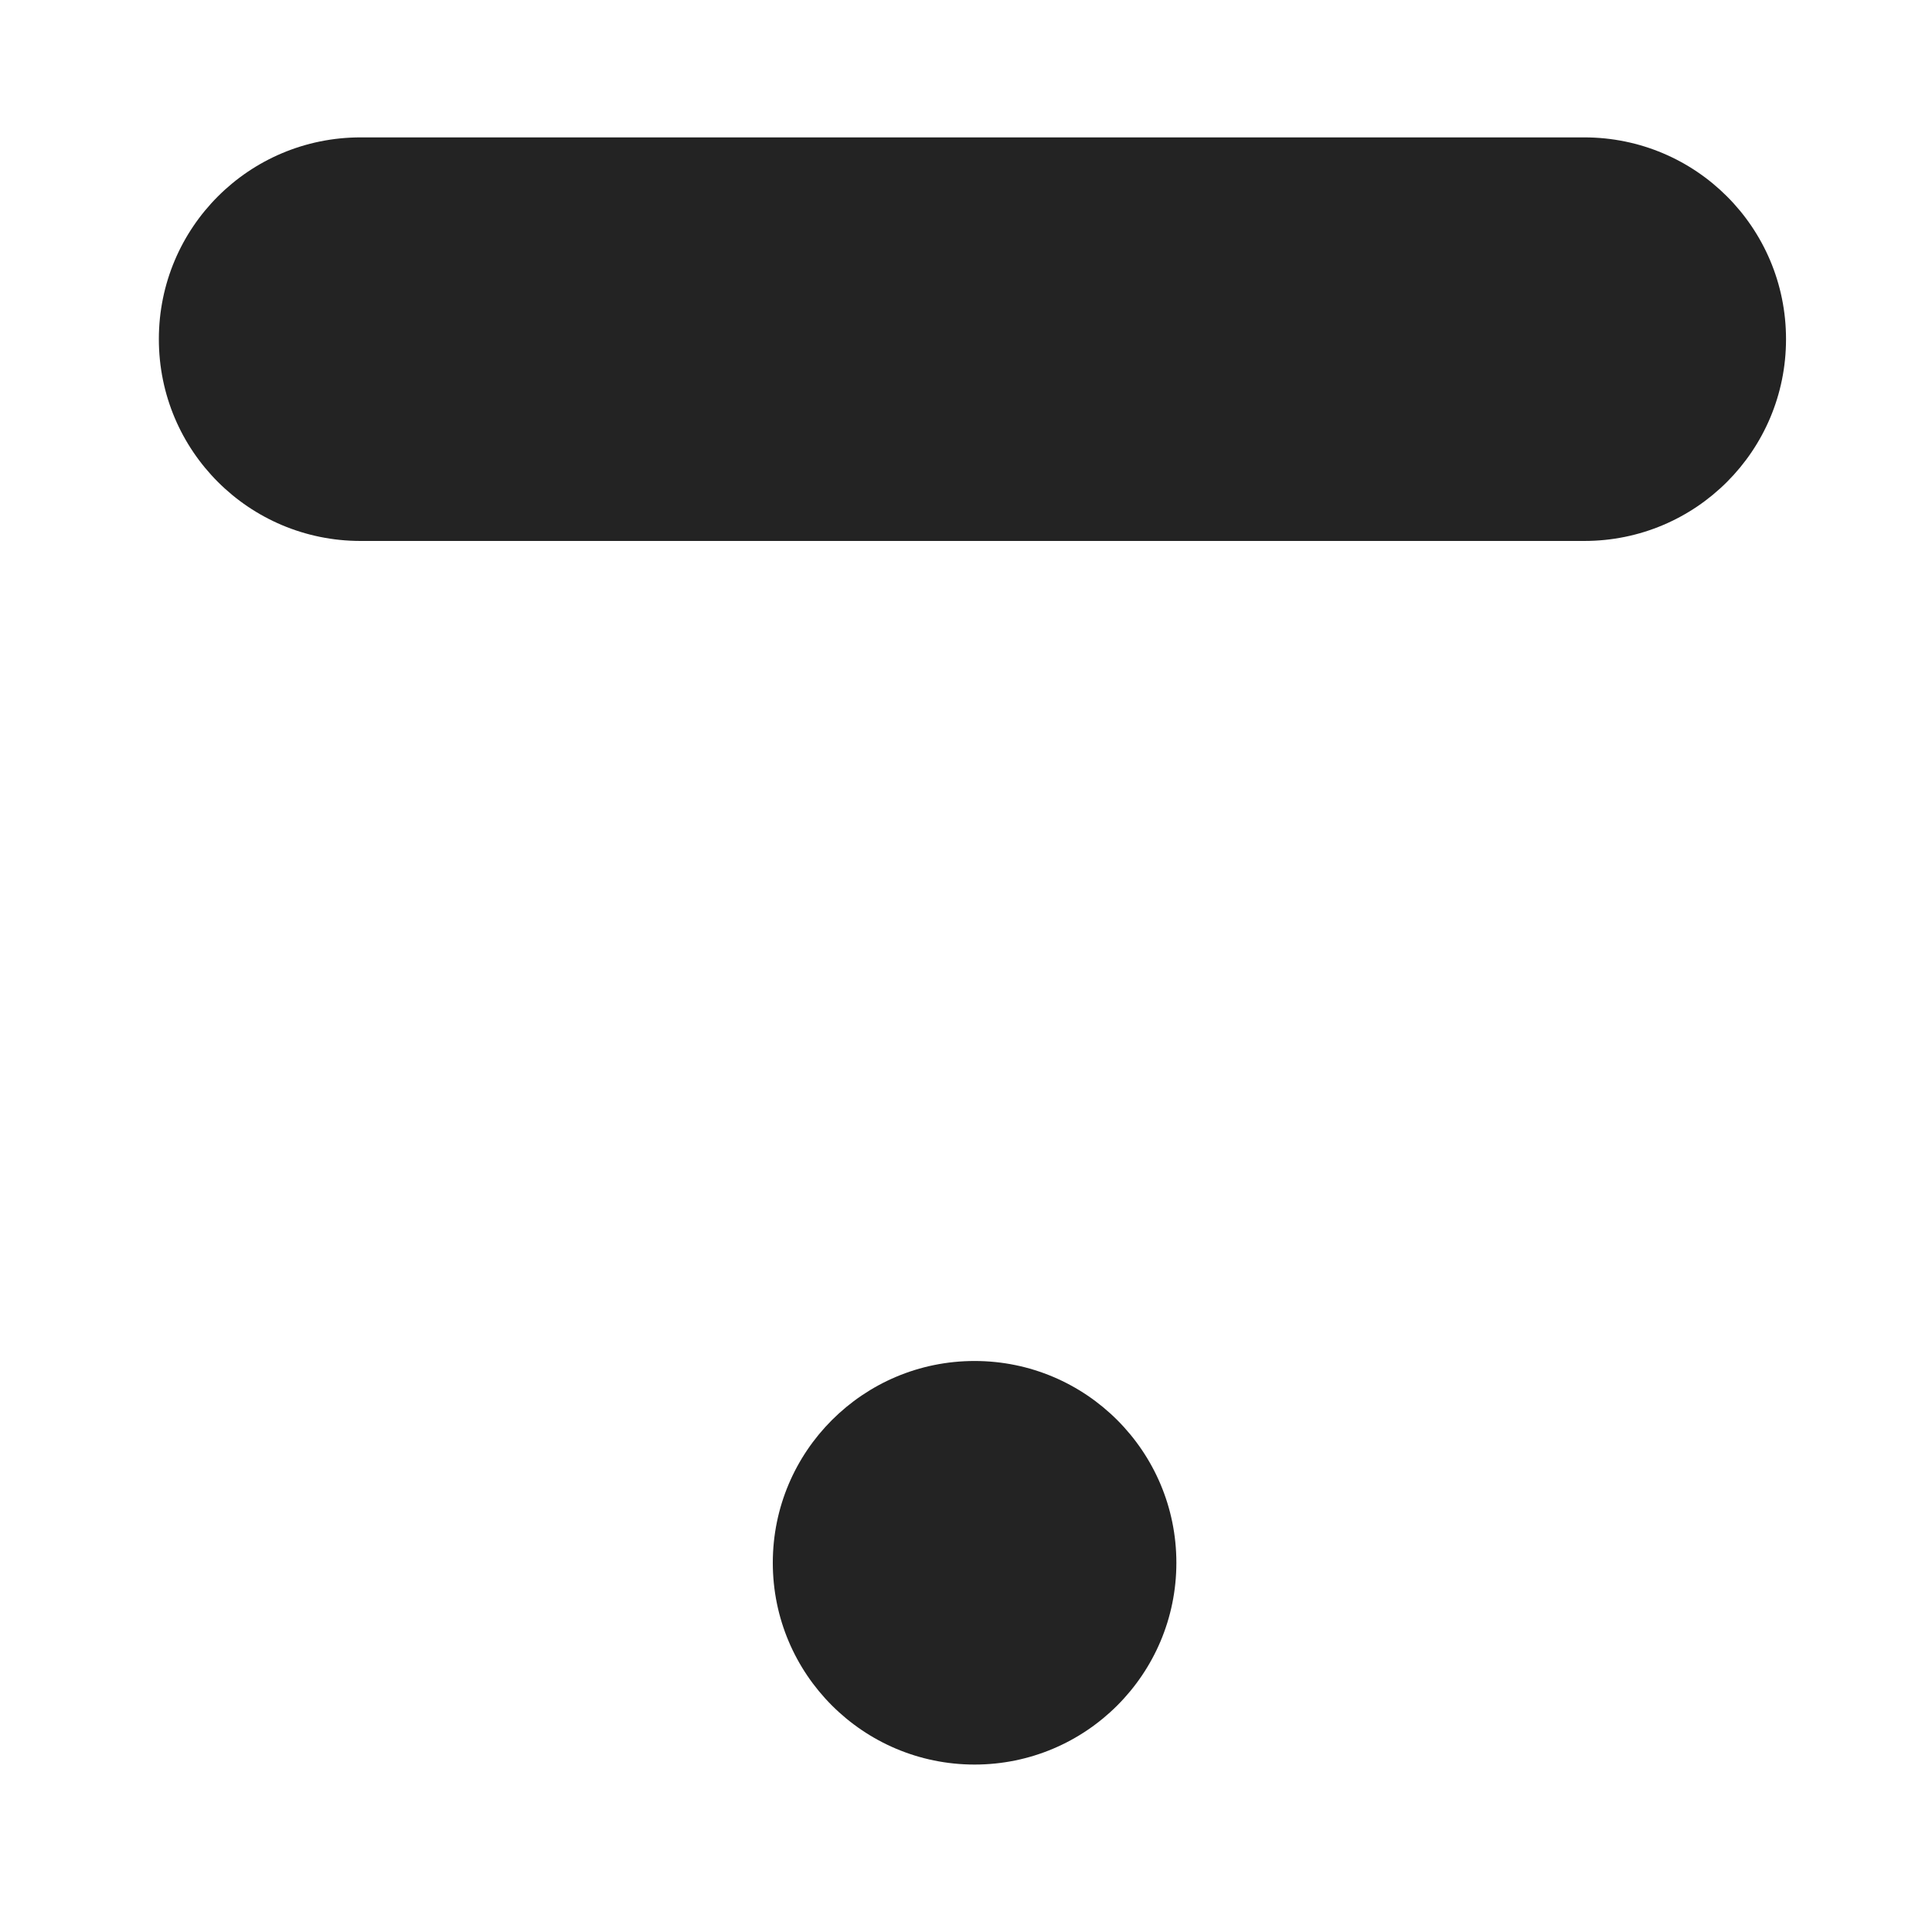 <?xml version="1.0" encoding="UTF-8"?> <!-- Generator: Adobe Illustrator 24.1.0, SVG Export Plug-In . SVG Version: 6.00 Build 0) --> <svg xmlns="http://www.w3.org/2000/svg" xmlns:xlink="http://www.w3.org/1999/xlink" id="Слой_1" x="0px" y="0px" viewBox="0 0 45 45" style="enable-background:new 0 0 45 45;" xml:space="preserve"> <style type="text/css"> .st0{fill:#232323;} </style> <g> <g> <circle class="st0" cx="22.7" cy="36.4" r="4.7"></circle> <path class="st0" d="M8.4,3.2h28.5c2.6,0,4.7,2.1,4.7,4.7v0c0,2.6-2.1,4.7-4.7,4.7H8.4c-2.6,0-4.7-2.1-4.7-4.7v0 C3.7,5.3,5.8,3.2,8.4,3.2z"></path> </g> </g> </svg> 